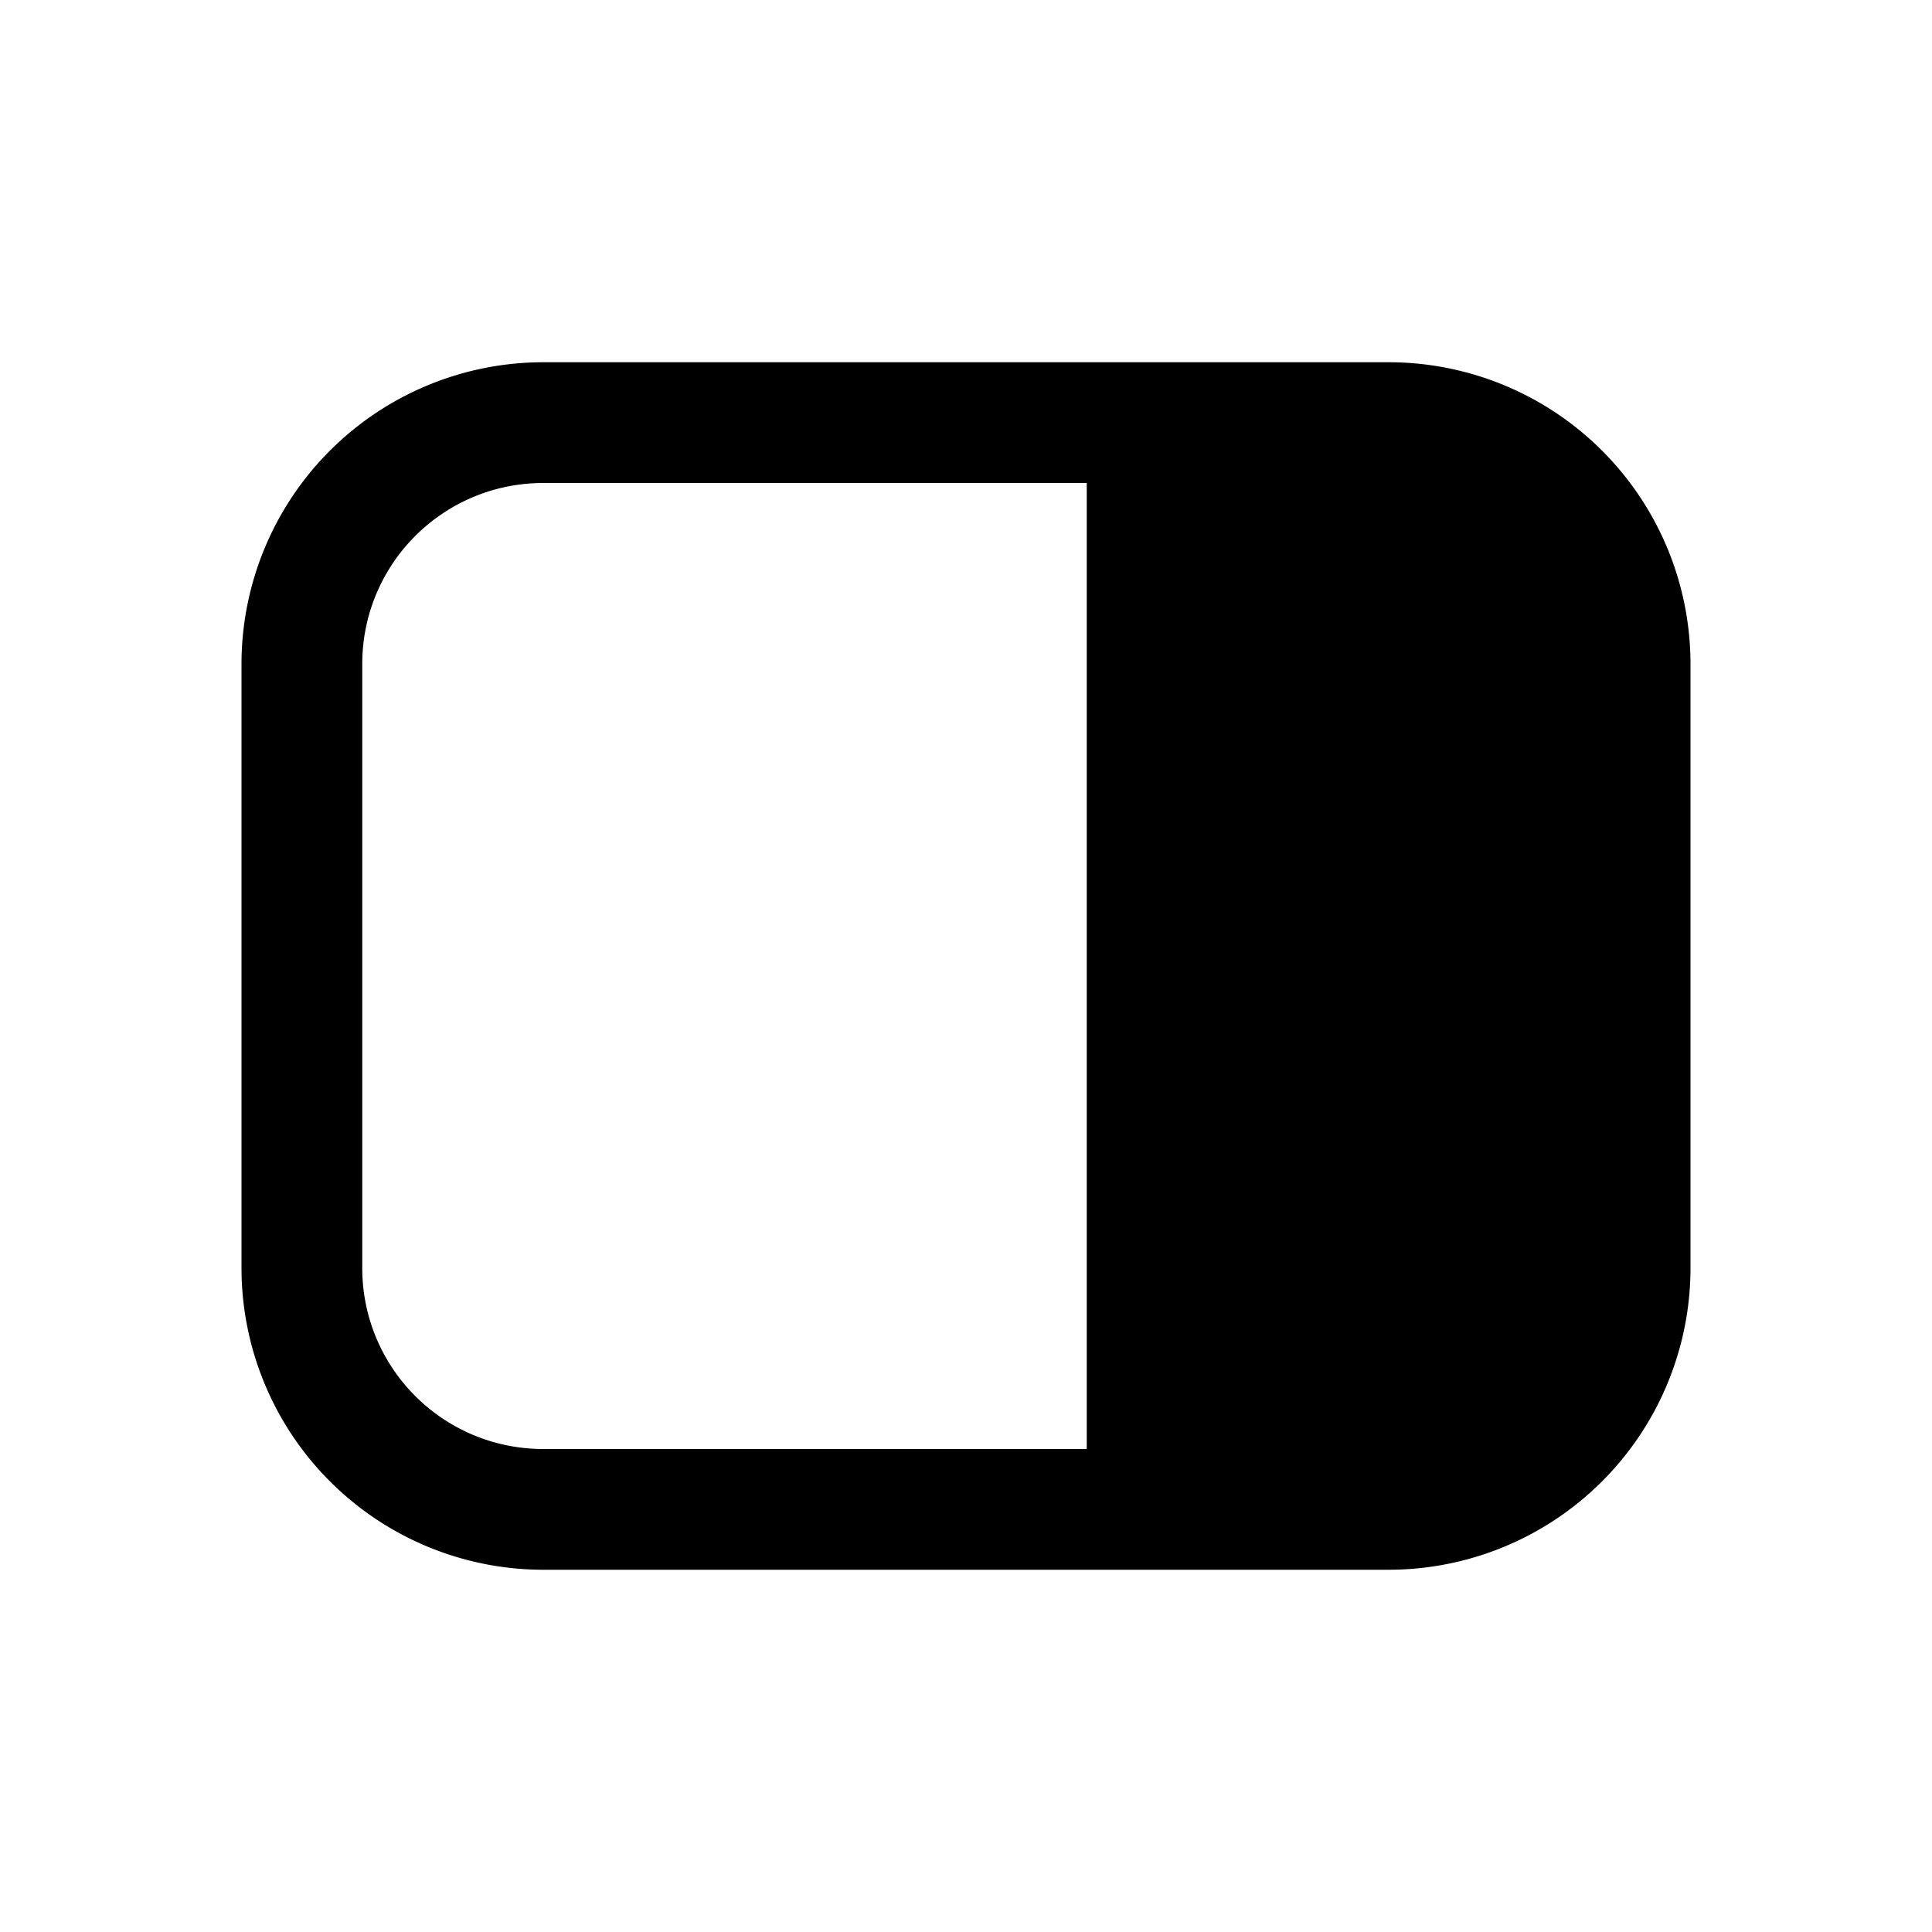 <svg width="16" height="16" viewBox="0 0 16 16" xmlns="http://www.w3.org/2000/svg"><path d="M11.5 3A2.5 2.5 0 0 1 14 5.5v5a2.5 2.5 0 0 1-2.5 2.5h-7A2.5 2.5 0 0 1 2 10.5v-5A2.5 2.5 0 0 1 4.5 3h7ZM9 4H4.5C3.67 4 3 4.67 3 5.5v5c0 .83.67 1.5 1.5 1.5H9V4Z"/></svg>